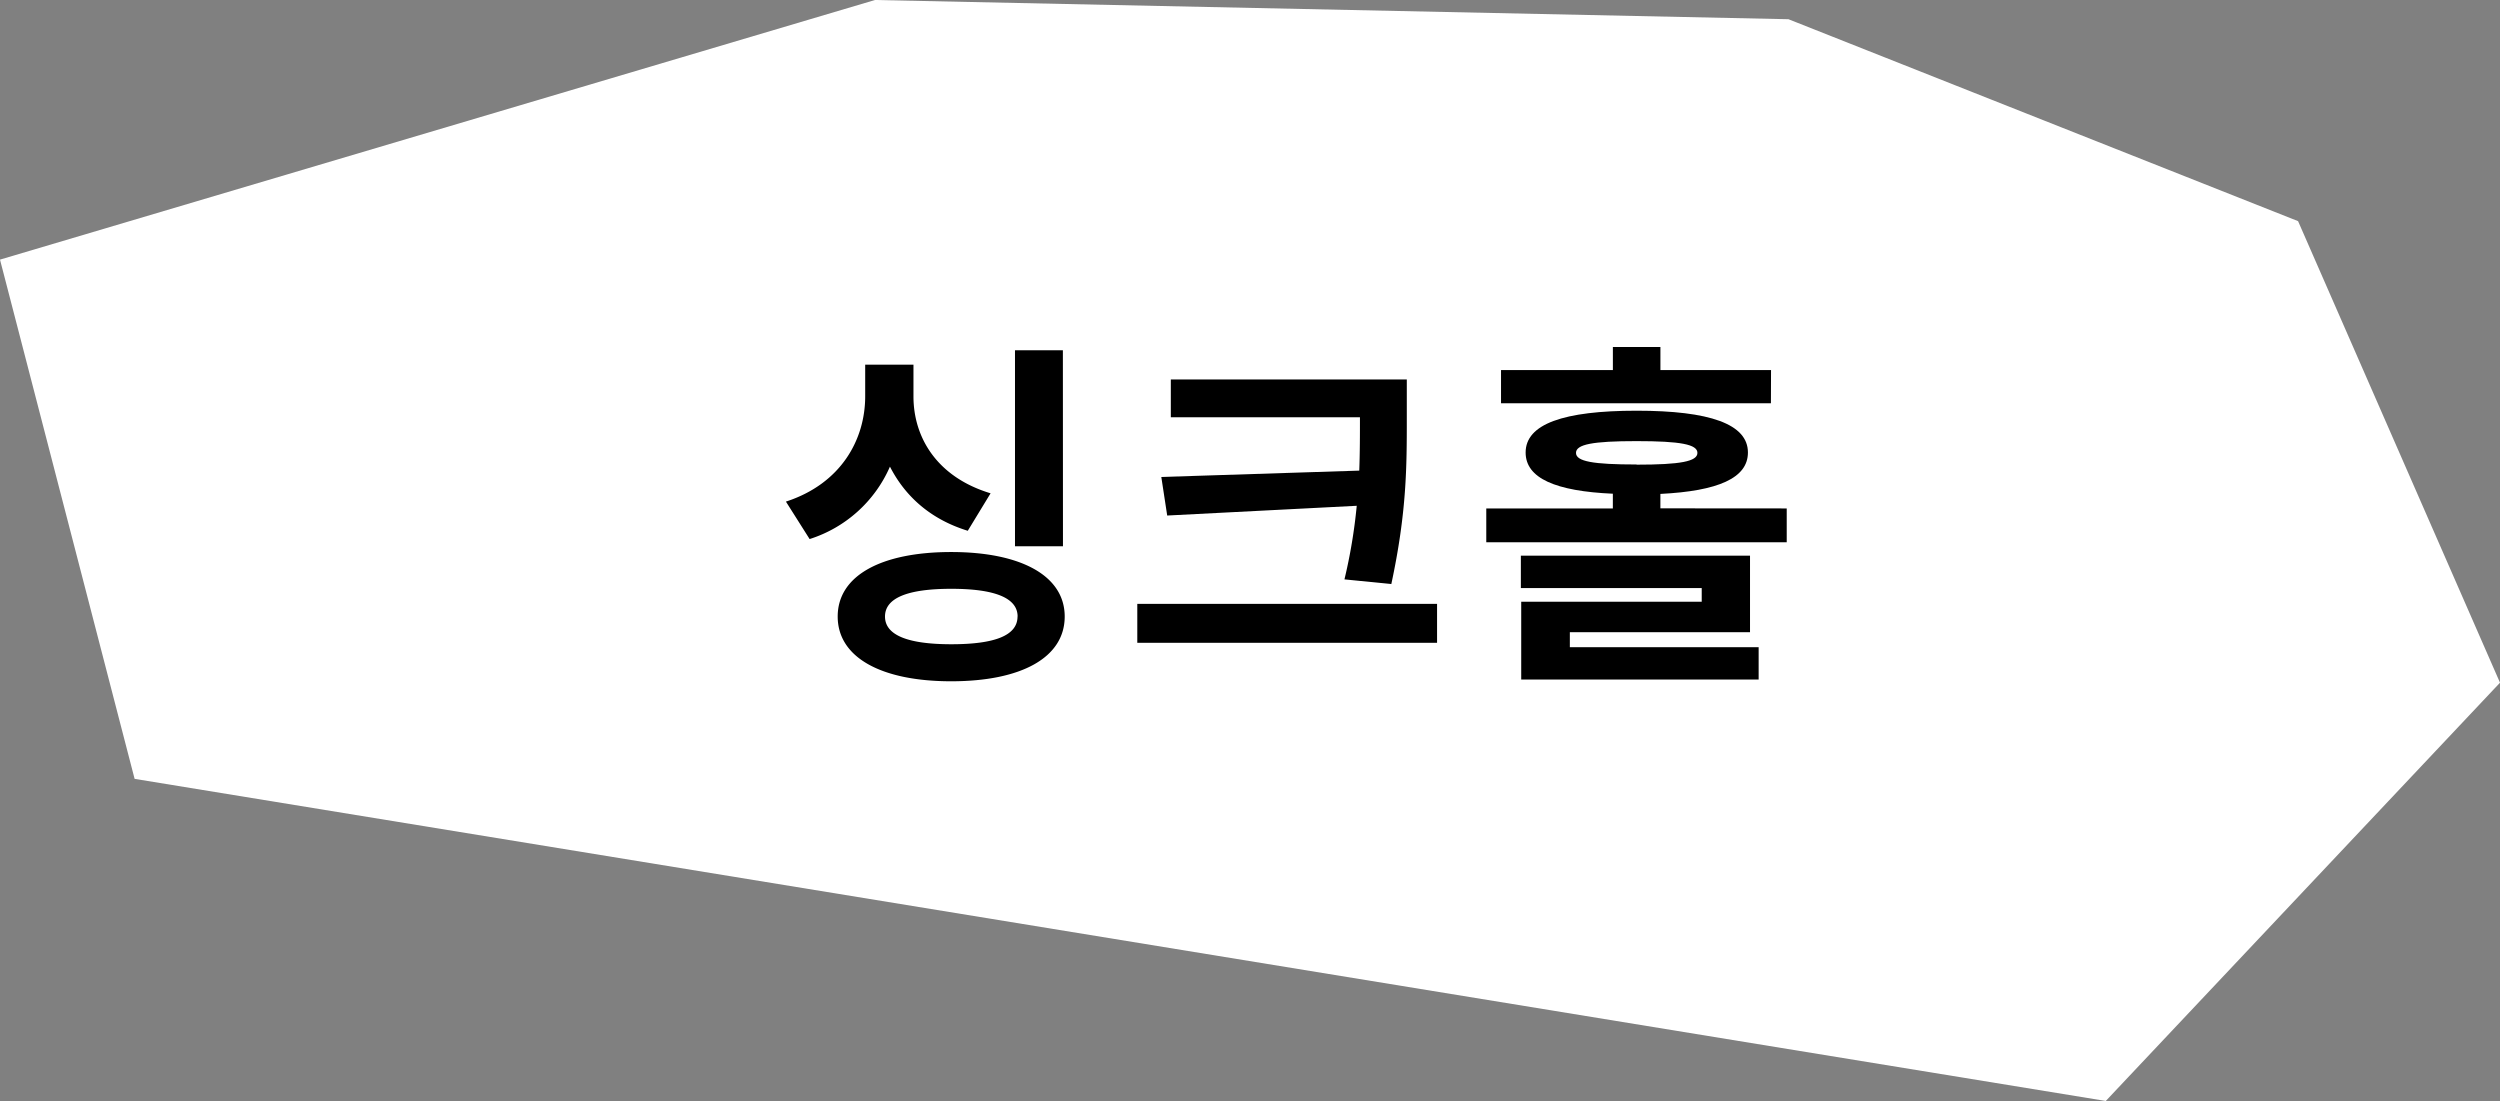<svg xmlns="http://www.w3.org/2000/svg" viewBox="0 0 849.32 374.03"><rect x="0" y="0" width="849.32" height="374.03" fill="#808080" stroke="none"/><defs><style>.cls-1{fill:#fff;}</style></defs><g id="레이어_2" data-name="레이어 2"><g id="레이어_1-2" data-name="레이어 1"><polygon class="cls-1" points="0 88.2 297.26 0 607.59 6.53 780.72 75.13 849.32 231.93 715.39 374.03 45.73 264.6 0 88.2"/><path d="M328.78,180.32c-12.72-3.92-21.3-11.75-26.44-21.79a44.43,44.43,0,0,1-27.29,24.6L267,170.41c18.85-6.13,26.93-21.18,26.93-35.75V123.89h16.4v10.77c0,14,8,27.42,26.2,32.93Zm32.93,29.13c0,14-14.81,22-38.56,22s-38.56-8.08-38.56-22,14.82-21.91,38.56-21.91S361.71,195.62,361.71,209.45Zm-16,0c0-6.36-7.84-9.42-22.53-9.42s-22.52,3.06-22.52,9.42,7.83,9.42,22.52,9.42S345.68,215.94,345.68,209.45Zm15.41-23.87H344.82V119h16.27Z"/><path d="M488.21,205.16v13.22H386.37V205.16Zm-26.43-45.28c.23-6.24.23-12.12.23-17.87v-.25H397.76V128.91h80.17V142c0,16.4,0,31.94-5.26,56.42l-15.92-1.59a181,181,0,0,0,4.17-25l-64.39,3.31-2-13.1Z"/><path d="M607,172.73v11.5H504.93v-11.5h43v-5c-19.47-.86-29.63-5.26-29.63-14,0-9.67,12.85-14.2,37.7-14.2s37.82,4.53,37.82,14.2c0,8.69-10.15,13.09-29.74,14.07v4.9ZM601.63,137H509.94V125.73h38v-7.84h16.15v7.84h37.58Zm-68.31,82.86h64.14v11H516.8V204.43h61.32v-4.65H516.68v-11h77.85v26H533.32Zm22.65-62c14.93,0,20.69-1.1,20.69-4s-5.76-4-20.69-4-20.56,1.1-20.56,4S541.16,157.8,556,157.8Z"/></g></g></svg>